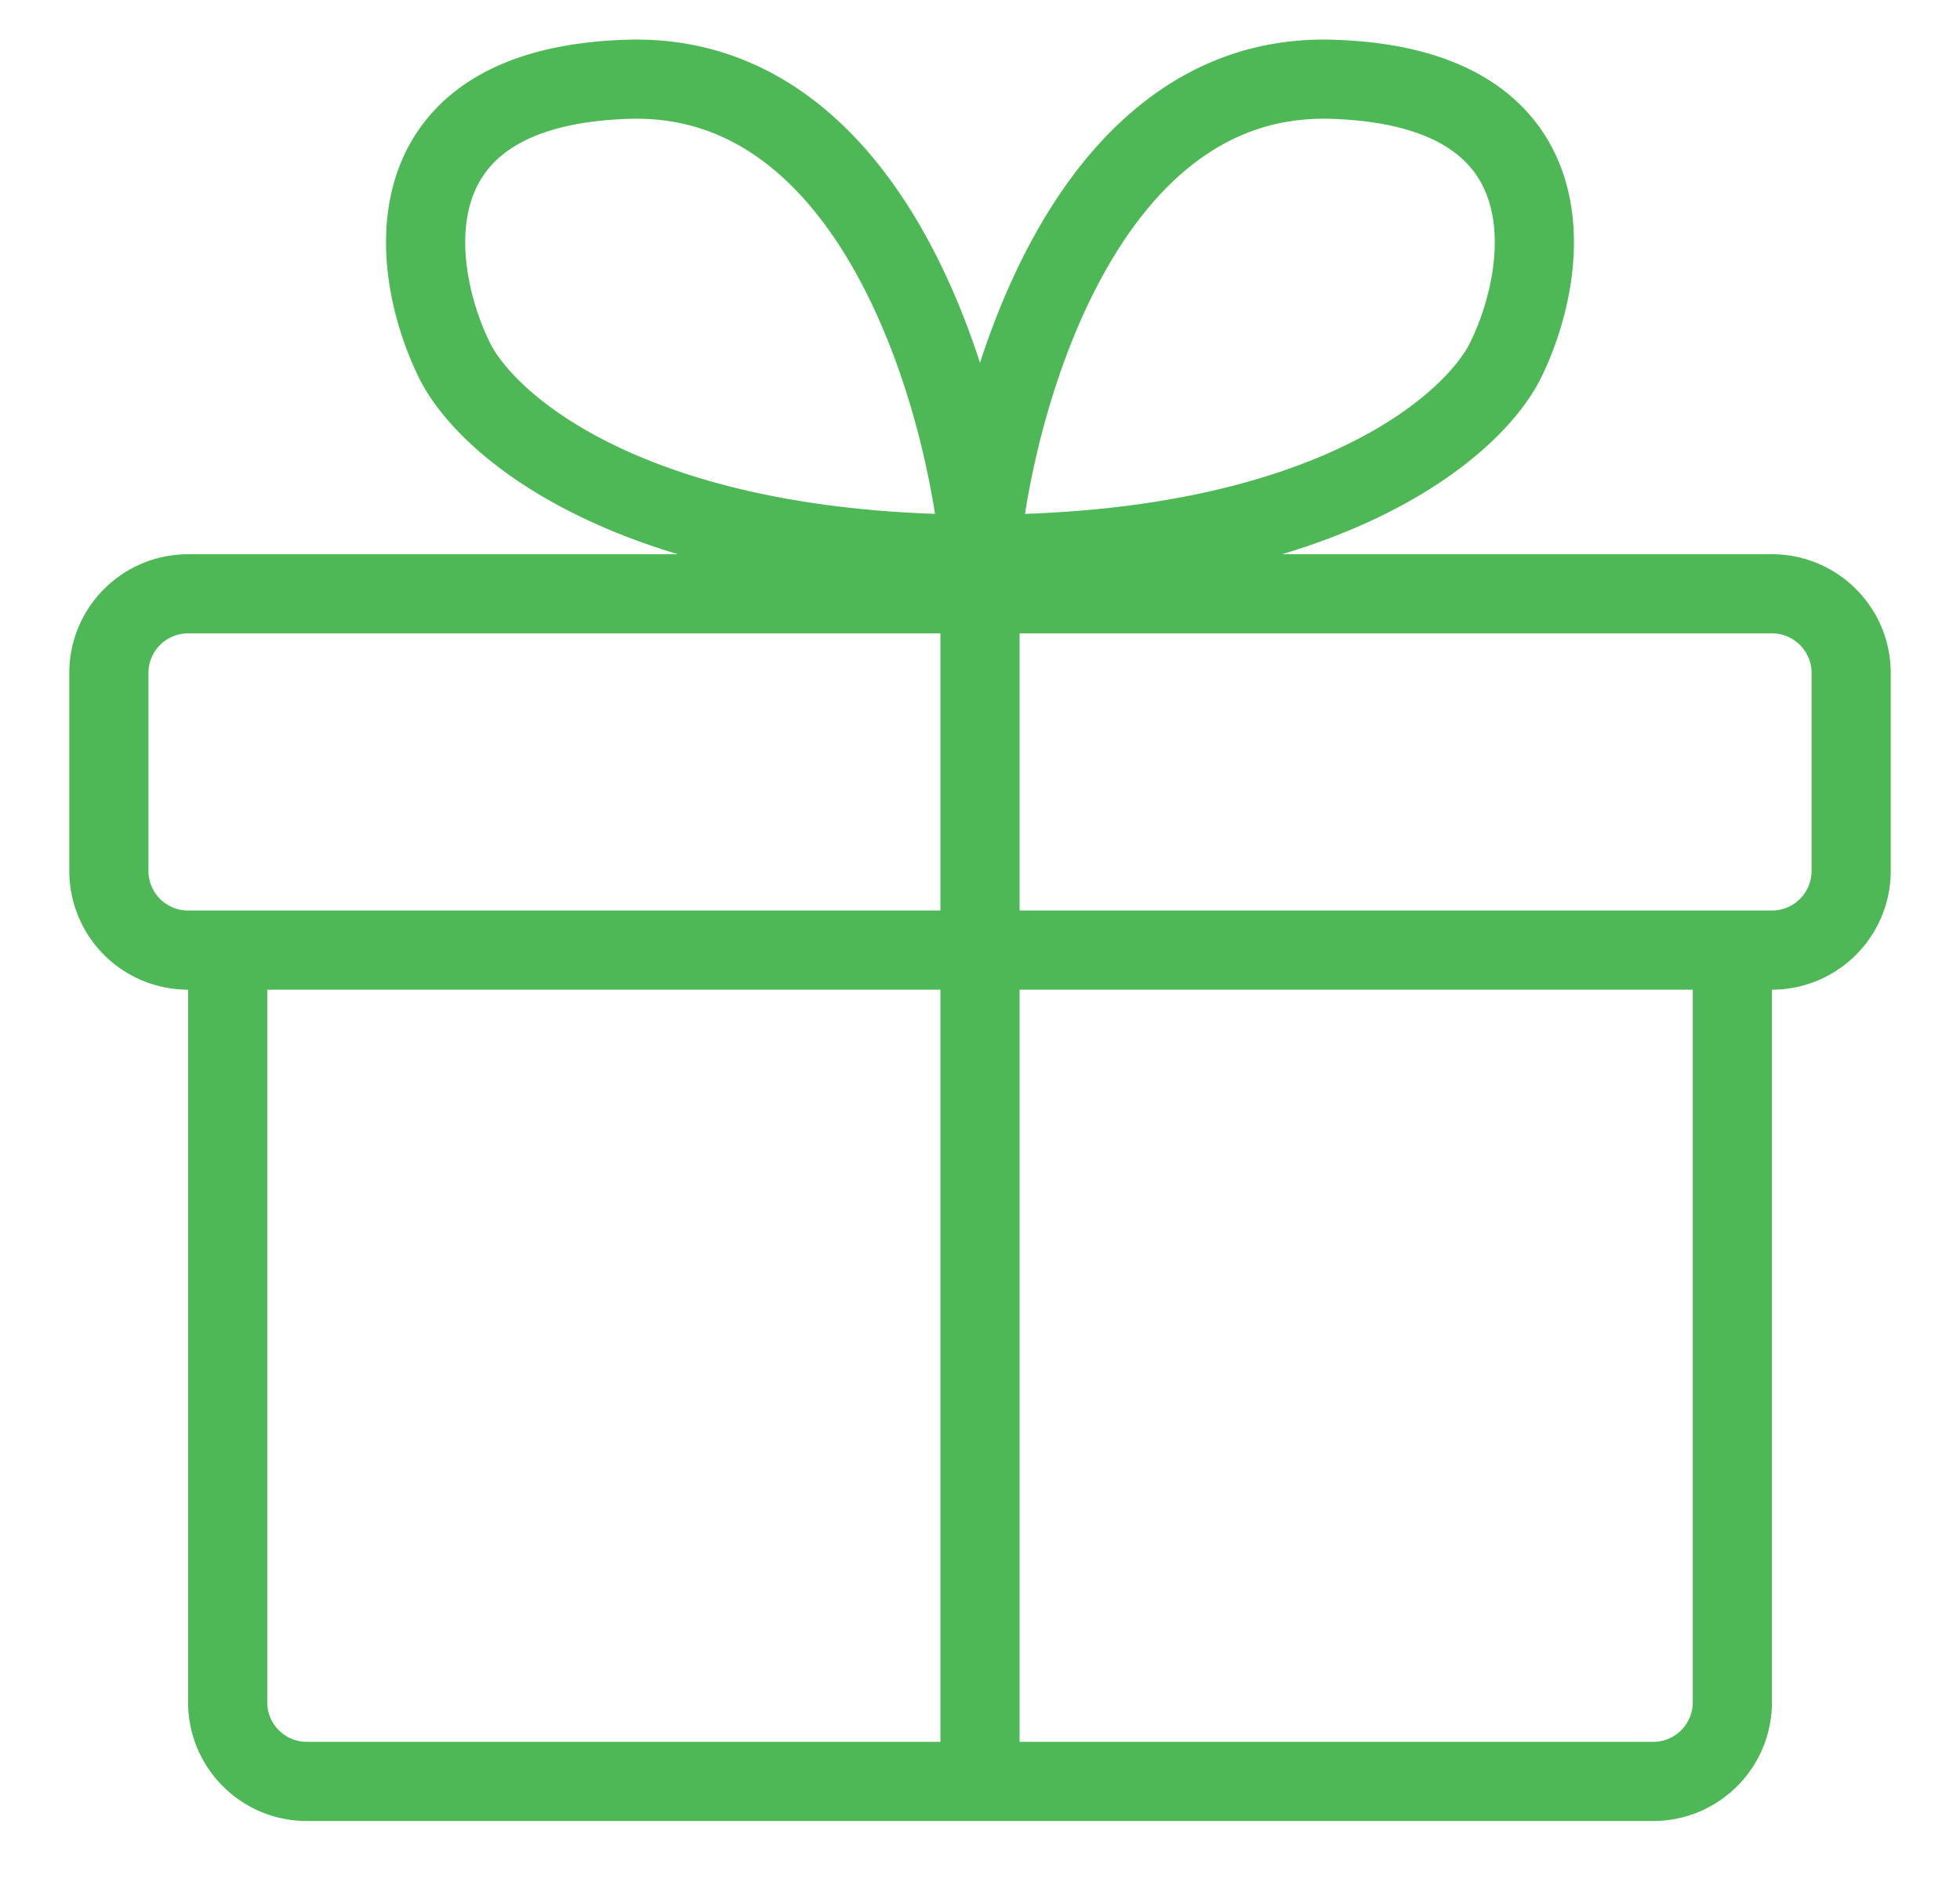 <svg width="33" height="32" fill="none" xmlns="http://www.w3.org/2000/svg"><g clip-path="url(#a)" stroke="#4EB857" stroke-width="1.333"><path d="M10.58 1.335c4.142-.122 5.673 5.332 5.92 7.998-5.92 0-8.386-2.221-8.88-3.332-.702-1.475-1.127-4.545 2.96-4.666zM22.42 1.335c-4.142-.122-5.673 5.332-5.92 7.998 5.92 0 8.386-2.221 8.88-3.332.701-1.475 1.127-4.545-2.96-4.666zM29.167 16v12.667c0 .736-.597 1.333-1.334 1.333H16.5m12.667-14h.666c.737 0 1.334-.597 1.334-1.333v-3.334c0-.736-.597-1.333-1.334-1.333H16.5m12.667 6H16.5M3.833 16h-.666a1.333 1.333 0 0 1-1.334-1.333v-3.334c0-.736.597-1.333 1.334-1.333H16.5M3.833 16v12.667c0 .736.597 1.333 1.334 1.333H16.5M3.833 16H16.5m0 0v14m0-14v-6"/></g><defs><clipPath id="a"><path fill="#fff" transform="translate(.5)" d="M0 0h32v32H0z"/></clipPath></defs></svg>